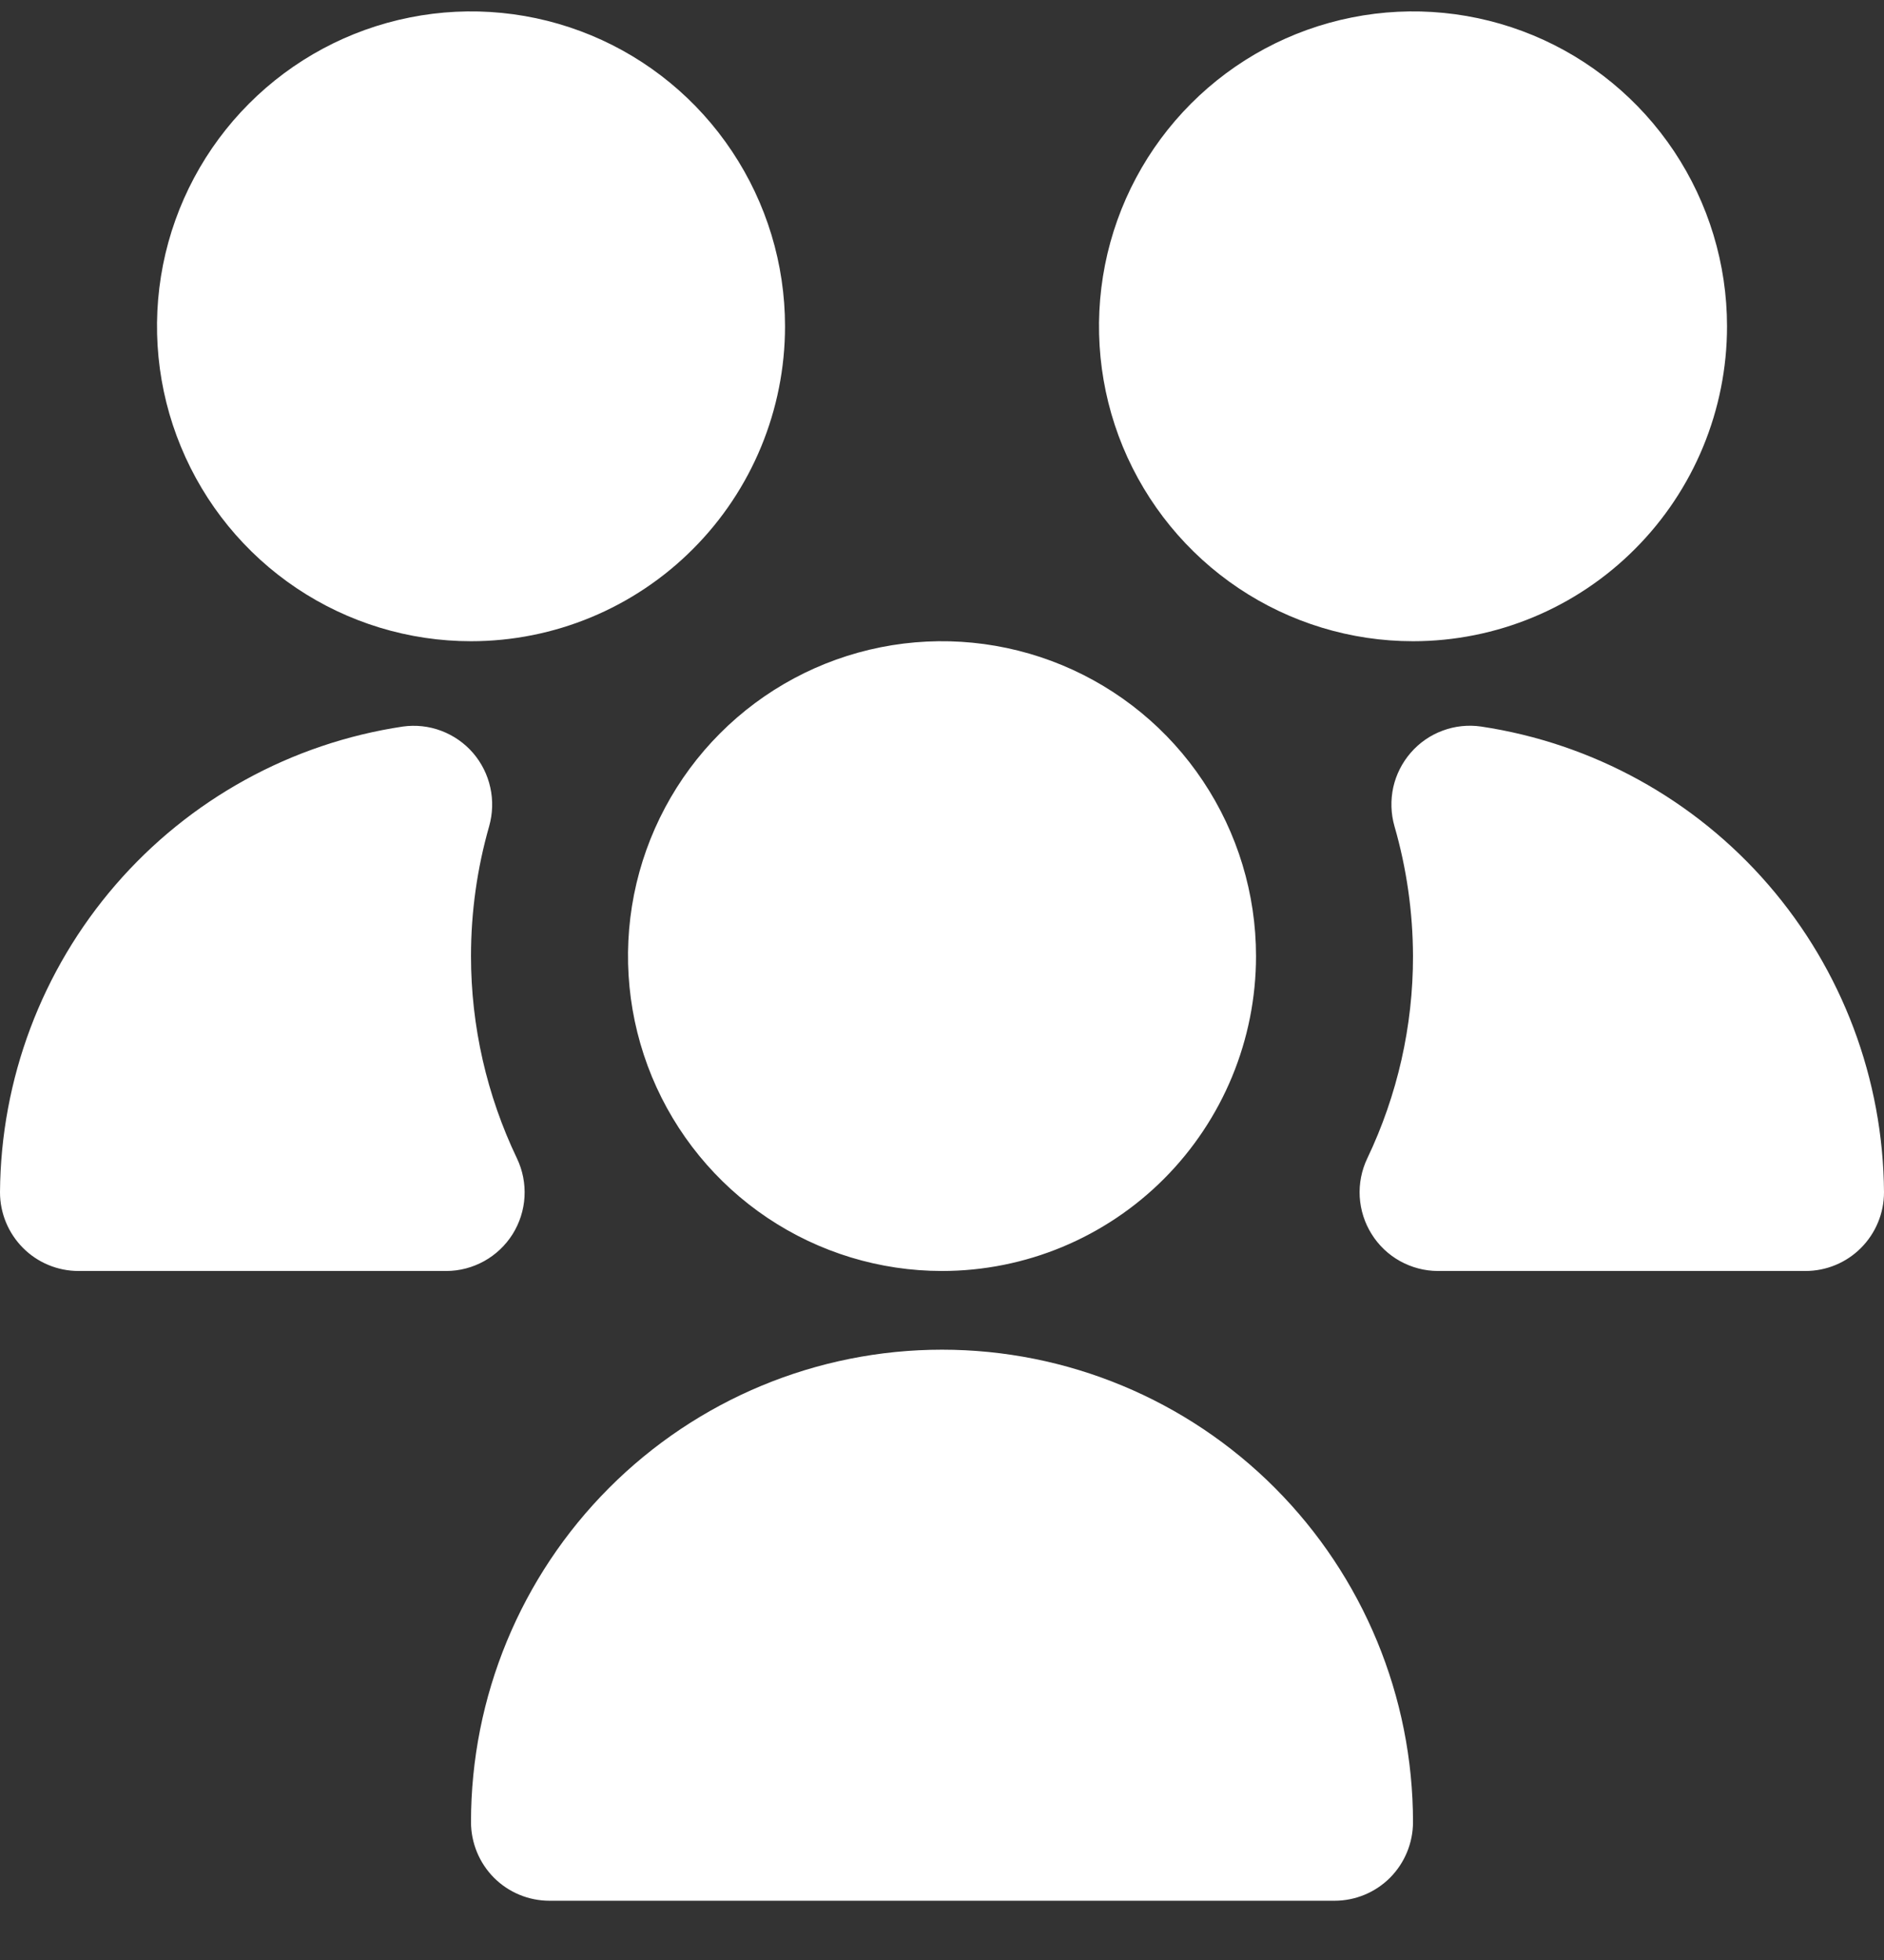<?xml version="1.0" encoding="UTF-8"?> <svg xmlns="http://www.w3.org/2000/svg" width="25" height="26" viewBox="0 0 25 26" fill="none"><rect x="0" y="0" width="25" height="26" fill="#333333" stroke="none"/><path d="M12.5 16.86C11.676 16.86 10.87 16.615 10.185 16.156C9.5 15.697 8.966 15.045 8.65 14.281C8.335 13.518 8.253 12.678 8.413 11.868C8.574 11.058 8.971 10.313 9.554 9.729C10.136 9.145 10.879 8.747 11.687 8.586C12.495 8.425 13.333 8.508 14.095 8.824C14.856 9.14 15.507 9.675 15.964 10.362C16.422 11.049 16.667 11.857 16.667 12.683C16.667 13.791 16.228 14.853 15.446 15.637C14.665 16.42 13.605 16.86 12.5 16.86ZM5.92 16.86H1.042C0.765 16.86 0.5 16.75 0.305 16.554C0.11 16.358 0 16.093 0 15.816C0.01 14.316 0.554 12.87 1.534 11.737C2.514 10.604 3.865 9.86 5.345 9.638C5.517 9.614 5.692 9.633 5.854 9.694C6.017 9.755 6.162 9.856 6.276 9.987C6.389 10.118 6.469 10.276 6.506 10.446C6.544 10.616 6.538 10.793 6.491 10.96C6.331 11.52 6.25 12.1 6.25 12.683C6.25 13.612 6.459 14.529 6.86 15.367C6.936 15.526 6.97 15.701 6.96 15.877C6.95 16.053 6.895 16.223 6.802 16.372C6.708 16.521 6.578 16.644 6.425 16.729C6.271 16.814 6.099 16.86 5.923 16.86H5.92ZM17.708 25.214H7.292C7.015 25.214 6.75 25.104 6.555 24.909C6.36 24.713 6.25 24.447 6.25 24.17C6.25 22.508 6.908 20.915 8.081 19.739C9.253 18.564 10.842 17.904 12.5 17.904C14.158 17.904 15.747 18.564 16.919 19.739C18.091 20.915 18.75 22.508 18.75 24.17C18.75 24.447 18.64 24.713 18.445 24.909C18.25 25.104 17.985 25.214 17.708 25.214ZM18.75 8.506C17.926 8.506 17.12 8.261 16.435 7.802C15.75 7.343 15.216 6.69 14.9 5.927C14.585 5.164 14.503 4.324 14.663 3.514C14.824 2.703 15.221 1.959 15.804 1.375C16.386 0.791 17.129 0.393 17.937 0.232C18.745 0.07 19.583 0.153 20.345 0.469C21.106 0.785 21.757 1.321 22.215 2.008C22.672 2.695 22.917 3.502 22.917 4.329C22.917 5.436 22.478 6.499 21.696 7.282C20.915 8.066 19.855 8.506 18.75 8.506ZM6.25 8.506C5.426 8.506 4.62 8.261 3.935 7.802C3.25 7.343 2.716 6.69 2.401 5.927C2.085 5.164 2.003 4.324 2.163 3.514C2.324 2.703 2.721 1.959 3.304 1.375C3.886 0.791 4.629 0.393 5.437 0.232C6.245 0.07 7.083 0.153 7.845 0.469C8.606 0.785 9.257 1.321 9.714 2.008C10.172 2.695 10.417 3.502 10.417 4.329C10.417 5.436 9.978 6.499 9.196 7.282C8.415 8.066 7.355 8.506 6.25 8.506ZM23.958 16.86H19.08C18.905 16.86 18.732 16.814 18.578 16.729C18.425 16.644 18.295 16.521 18.202 16.372C18.108 16.223 18.054 16.053 18.043 15.877C18.033 15.701 18.067 15.526 18.143 15.367C18.543 14.529 18.751 13.612 18.75 12.683C18.748 12.1 18.666 11.52 18.504 10.96C18.456 10.792 18.451 10.615 18.488 10.444C18.526 10.274 18.606 10.116 18.721 9.984C18.835 9.853 18.98 9.752 19.144 9.692C19.307 9.631 19.483 9.613 19.655 9.638C21.134 9.86 22.486 10.604 23.466 11.737C24.446 12.87 24.99 14.316 25 15.816C25 16.093 24.89 16.358 24.695 16.554C24.5 16.75 24.235 16.86 23.958 16.86Z" fill="white"></path></svg> 